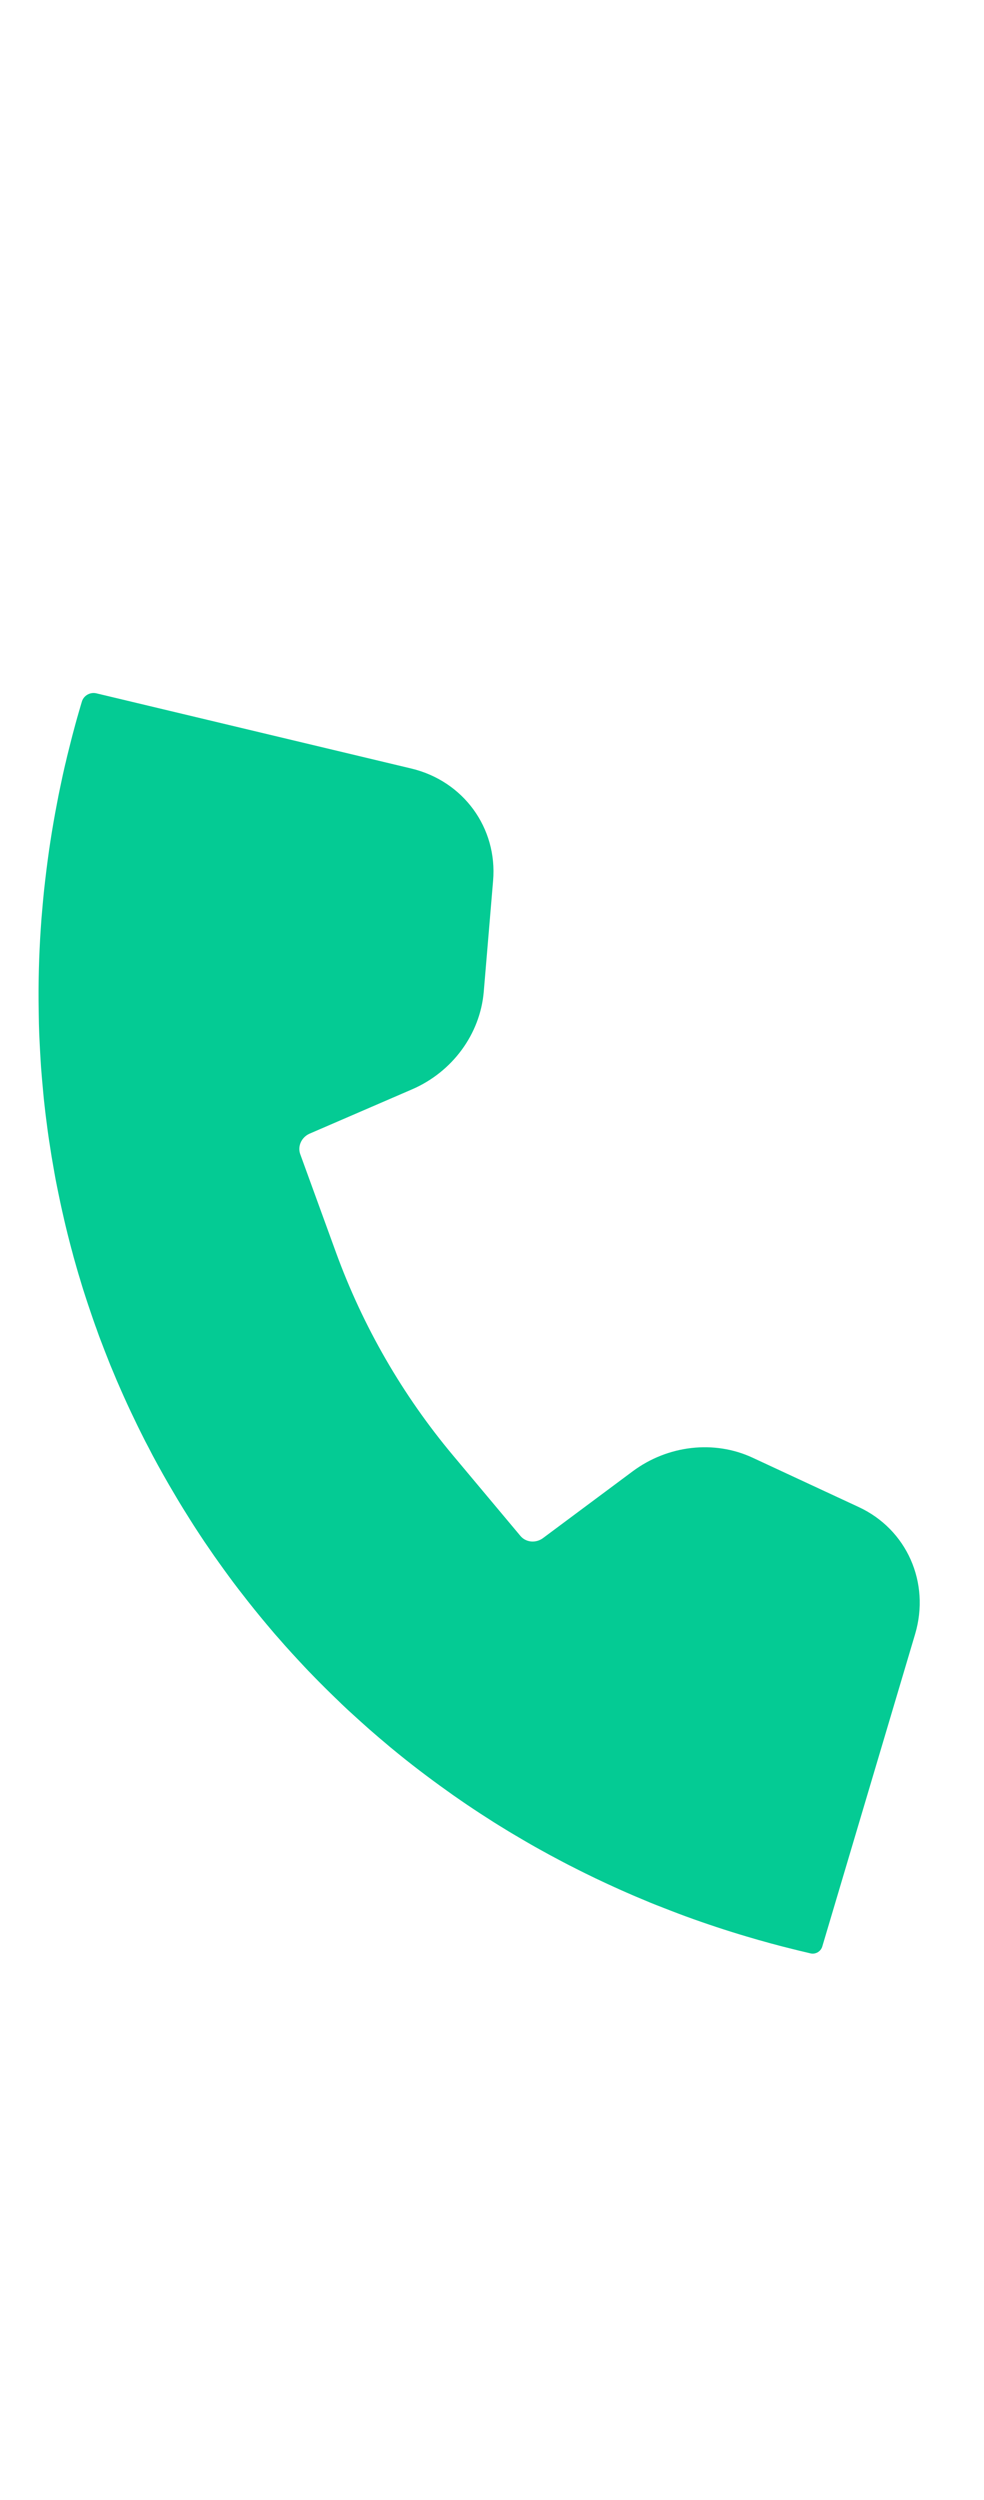 <?xml version="1.0" encoding="UTF-8"?>
<svg width="13px" height="33px" viewBox="0 0 13 33" version="1.1" xmlns="http://www.w3.org/2000/svg" xmlns:xlink="http://www.w3.org/1999/xlink">
    <title>编组 25备份 2</title>
    <defs>
        <rect id="path-1" x="0" y="0" width="13" height="33"></rect>
    </defs>
    <g id="页面-2" stroke="none" stroke-width="1" fill="none" fill-rule="evenodd">
        <g id="header（2.2）" transform="translate(-1747, -17)">
            <g id="编组-15" transform="translate(1747, 17)">
                <mask id="mask-2" fill="white">
                    <use xlink:href="#path-1"></use>
                </mask>
                <use id="蒙版" fill-opacity="0" fill="#FFFFFF" xlink:href="#path-1"></use>
                <g mask="url(#mask-2)" fill="#04CB94" id="路径备份-2">
                    <g transform="translate(5.711, 17.624) rotate(-120) translate(-5.711, -17.624) translate(-3.889, 13.624)">
                        <path d="M9.632,0 C9.731,0 9.83,0.001 9.929,0.003 L10.072,0.007 C10.143,0.01 10.214,0.013 10.284,0.016 L10.077,0.008 L10.19,0.012 L10.284,0.016 C10.361,0.02 10.438,0.025 10.515,0.03 L10.302,0.017 L10.41,0.023 L10.515,0.03 C10.58,0.035 10.645,0.04 10.71,0.045 L10.517,0.03 C10.595,0.036 10.672,0.042 10.749,0.048 L10.71,0.045 C10.786,0.051 10.862,0.058 10.938,0.066 L10.749,0.048 L10.855,0.058 L10.938,0.066 C11.014,0.074 11.09,0.082 11.166,0.091 L10.961,0.068 L11.067,0.08 L11.166,0.091 C11.236,0.1 11.307,0.109 11.377,0.118 L11.173,0.092 L11.282,0.106 L11.377,0.118 C11.447,0.128 11.516,0.138 11.586,0.149 L11.392,0.12 L11.501,0.136 L11.586,0.149 C11.655,0.159 11.724,0.171 11.793,0.182 L11.611,0.153 L11.721,0.17 L11.793,0.182 C11.866,0.195 11.939,0.208 12.012,0.222 L11.83,0.189 L11.934,0.207 L12.012,0.222 C12.085,0.235 12.157,0.25 12.23,0.265 L12.038,0.227 L12.142,0.247 L12.23,0.265 C12.299,0.279 12.368,0.294 12.437,0.309 L12.245,0.268 L12.353,0.291 L12.437,0.309 C12.503,0.324 12.569,0.339 12.635,0.355 L12.46,0.314 L12.569,0.34 L12.635,0.355 C12.71,0.373 12.784,0.392 12.859,0.411 L12.678,0.366 L12.775,0.39 L12.859,0.411 C12.927,0.429 12.994,0.447 13.062,0.466 L12.873,0.415 L12.98,0.443 L13.062,0.466 C13.133,0.485 13.204,0.506 13.275,0.527 L13.087,0.473 L13.185,0.501 L13.275,0.527 C13.341,0.547 13.408,0.567 13.474,0.588 L13.283,0.529 L13.387,0.561 L13.474,0.588 C13.542,0.609 13.61,0.631 13.678,0.654 L13.491,0.593 L13.593,0.626 L13.678,0.654 C13.742,0.675 13.807,0.697 13.871,0.719 L13.694,0.659 L13.8,0.695 L13.871,0.719 C13.94,0.744 14.008,0.768 14.077,0.794 L13.905,0.731 L14.001,0.766 L14.077,0.794 C14.143,0.818 14.209,0.843 14.275,0.869 L14.098,0.801 L14.198,0.839 L14.275,0.869 C14.341,0.894 14.407,0.921 14.473,0.947 L14.297,0.877 L14.396,0.916 L14.473,0.947 C14.539,0.974 14.606,1.002 14.672,1.03 L14.495,0.956 L14.591,0.996 L14.672,1.03 C14.737,1.058 14.801,1.086 14.865,1.114 L14.686,1.036 L14.783,1.078 L14.865,1.114 C14.929,1.143 14.993,1.172 15.056,1.202 L14.88,1.121 L14.979,1.166 L15.056,1.202 C15.12,1.231 15.183,1.262 15.247,1.292 L15.077,1.211 L15.173,1.257 L15.247,1.292 C15.312,1.324 15.377,1.356 15.441,1.389 L15.268,1.303 L15.359,1.348 L15.441,1.389 C15.504,1.421 15.567,1.453 15.63,1.486 L15.45,1.393 C15.512,1.425 15.574,1.457 15.636,1.489 C15.716,1.531 15.795,1.574 15.873,1.618 L16.021,1.701 C16.338,1.881 16.647,2.075 16.948,2.281 L17.061,2.36 C17.118,2.399 17.173,2.439 17.229,2.479 L17.076,2.37 L17.164,2.433 L17.229,2.479 C17.284,2.519 17.339,2.56 17.394,2.601 L17.251,2.495 L17.338,2.559 L17.394,2.601 C17.455,2.646 17.516,2.693 17.576,2.739 L17.424,2.623 L17.504,2.684 L17.576,2.739 C17.631,2.782 17.686,2.825 17.74,2.868 L17.584,2.745 C17.641,2.789 17.697,2.833 17.753,2.878 C17.827,2.937 17.9,2.997 17.973,3.058 L18.062,3.133 C18.115,3.178 18.168,3.224 18.221,3.27 L18.082,3.15 C18.136,3.196 18.19,3.243 18.244,3.29 C18.312,3.35 18.38,3.412 18.448,3.473 L18.541,3.559 C18.592,3.607 18.643,3.656 18.694,3.705 L18.549,3.567 L18.629,3.642 L18.694,3.705 C18.744,3.753 18.794,3.802 18.844,3.851 L18.709,3.719 L18.785,3.793 L18.844,3.851 C18.895,3.902 18.946,3.953 18.997,4.005 L18.861,3.868 L18.935,3.942 L18.997,4.005 C19.046,4.055 19.095,4.106 19.144,4.158 L19.008,4.017 C19.058,4.068 19.108,4.12 19.157,4.172 C19.215,4.233 19.214,4.332 19.156,4.393 L16.216,7.5 C15.729,8.014 14.967,8.095 14.393,7.695 L13.185,6.855 C12.725,6.534 12.476,5.967 12.544,5.389 L12.714,3.927 C12.727,3.811 12.652,3.704 12.542,3.684 L11.186,3.445 C10.158,3.264 9.109,3.264 8.082,3.445 L6.721,3.684 C6.611,3.704 6.536,3.811 6.549,3.927 L6.72,5.394 C6.787,5.969 6.541,6.535 6.084,6.856 L4.821,7.743 C4.247,8.148 3.482,8.067 2.993,7.551 L0.035,4.427 C-0.008,4.381 -0.012,4.309 0.025,4.259 L0.034,4.248 L0.11,4.168 C0.158,4.116 0.207,4.065 0.257,4.015 L0.118,4.159 L0.193,4.08 L0.257,4.015 C0.306,3.964 0.356,3.913 0.407,3.863 L0.269,4.002 L0.342,3.928 L0.407,3.863 C0.457,3.813 0.507,3.764 0.558,3.715 L0.416,3.855 C0.466,3.804 0.517,3.754 0.569,3.705 C0.772,3.509 0.981,3.32 1.196,3.137 C1.304,3.045 1.414,2.955 1.525,2.867 L1.502,2.885 C1.559,2.839 1.618,2.793 1.676,2.747 L1.525,2.867 L1.604,2.803 L1.676,2.747 C1.729,2.707 1.782,2.666 1.835,2.626 L1.685,2.741 L1.774,2.673 L1.835,2.626 C1.892,2.583 1.949,2.541 2.007,2.499 L1.863,2.605 L1.945,2.544 L2.007,2.499 C2.065,2.457 2.123,2.415 2.182,2.374 L2.028,2.484 C2.085,2.443 2.142,2.402 2.199,2.362 C2.278,2.307 2.357,2.252 2.437,2.199 L2.52,2.144 C2.582,2.103 2.645,2.063 2.707,2.023 L2.557,2.12 L2.642,2.064 L2.707,2.023 C2.766,1.986 2.824,1.949 2.883,1.913 L2.728,2.01 L2.82,1.952 L2.883,1.913 C2.947,1.874 3.01,1.836 3.074,1.798 L2.913,1.895 L2.997,1.844 L3.074,1.798 C3.131,1.764 3.189,1.731 3.247,1.698 L3.082,1.793 L3.18,1.736 L3.247,1.698 C3.309,1.663 3.371,1.628 3.434,1.593 L3.277,1.681 L3.369,1.629 L3.434,1.593 C3.497,1.559 3.56,1.525 3.623,1.491 L3.46,1.579 L3.552,1.529 L3.623,1.491 C3.686,1.458 3.75,1.425 3.813,1.393 L3.644,1.481 L3.736,1.433 L3.813,1.393 C3.876,1.361 3.939,1.33 4.002,1.299 L3.828,1.385 L3.925,1.337 L4.002,1.299 C4.067,1.268 4.131,1.237 4.196,1.207 L4.022,1.289 C4.083,1.26 4.145,1.231 4.206,1.202 C4.336,1.142 4.466,1.084 4.597,1.028 C4.741,0.966 4.887,0.907 5.033,0.851 L5.168,0.8 C5.235,0.776 5.301,0.751 5.368,0.728 L5.18,0.796 C5.247,0.771 5.313,0.747 5.38,0.724 C5.47,0.692 5.561,0.661 5.652,0.632 L5.767,0.595 C5.836,0.573 5.905,0.552 5.974,0.531 L5.788,0.588 L5.89,0.556 L5.974,0.531 C6.042,0.511 6.111,0.491 6.181,0.472 L5.992,0.526 L6.094,0.496 L6.181,0.472 C6.248,0.453 6.315,0.435 6.383,0.417 L6.196,0.467 L6.301,0.439 L6.383,0.417 C6.451,0.399 6.519,0.382 6.587,0.365 L6.406,0.411 L6.513,0.384 L6.587,0.365 C6.654,0.349 6.721,0.333 6.789,0.318 L6.62,0.357 L6.727,0.332 L6.789,0.318 C6.863,0.301 6.937,0.285 7.012,0.269 L6.835,0.307 L6.934,0.286 L7.012,0.269 C7.083,0.254 7.154,0.24 7.226,0.226 L7.034,0.265 L7.139,0.243 L7.226,0.226 C7.294,0.213 7.363,0.201 7.431,0.189 L7.245,0.223 C7.319,0.209 7.394,0.195 7.469,0.183 L7.431,0.189 C7.502,0.177 7.573,0.165 7.644,0.154 L7.469,0.183 L7.577,0.165 L7.644,0.154 C7.717,0.143 7.79,0.132 7.863,0.122 L7.686,0.147 L7.79,0.132 L7.863,0.122 C7.938,0.111 8.014,0.101 8.089,0.092 L7.895,0.117 L7.996,0.104 L8.089,0.092 C8.159,0.084 8.228,0.076 8.297,0.069 L8.097,0.091 L8.215,0.078 L8.297,0.069 C8.369,0.062 8.441,0.055 8.513,0.048 L8.333,0.065 L8.443,0.055 L8.513,0.048 C8.59,0.042 8.666,0.036 8.743,0.03 L8.553,0.045 L8.653,0.037 L8.743,0.03 C8.816,0.025 8.888,0.021 8.961,0.017 L8.753,0.03 L8.866,0.023 L8.961,0.017 C9.036,0.013 9.111,0.01 9.186,0.008 L8.98,0.016 L9.085,0.011 L9.186,0.008 C9.259,0.005 9.332,0.003 9.405,0.002 L9.191,0.007 C9.266,0.005 9.342,0.003 9.417,0.002 L9.632,0 Z"></path>
                    </g>
                </g>
            </g>
        </g>
    </g>
</svg>